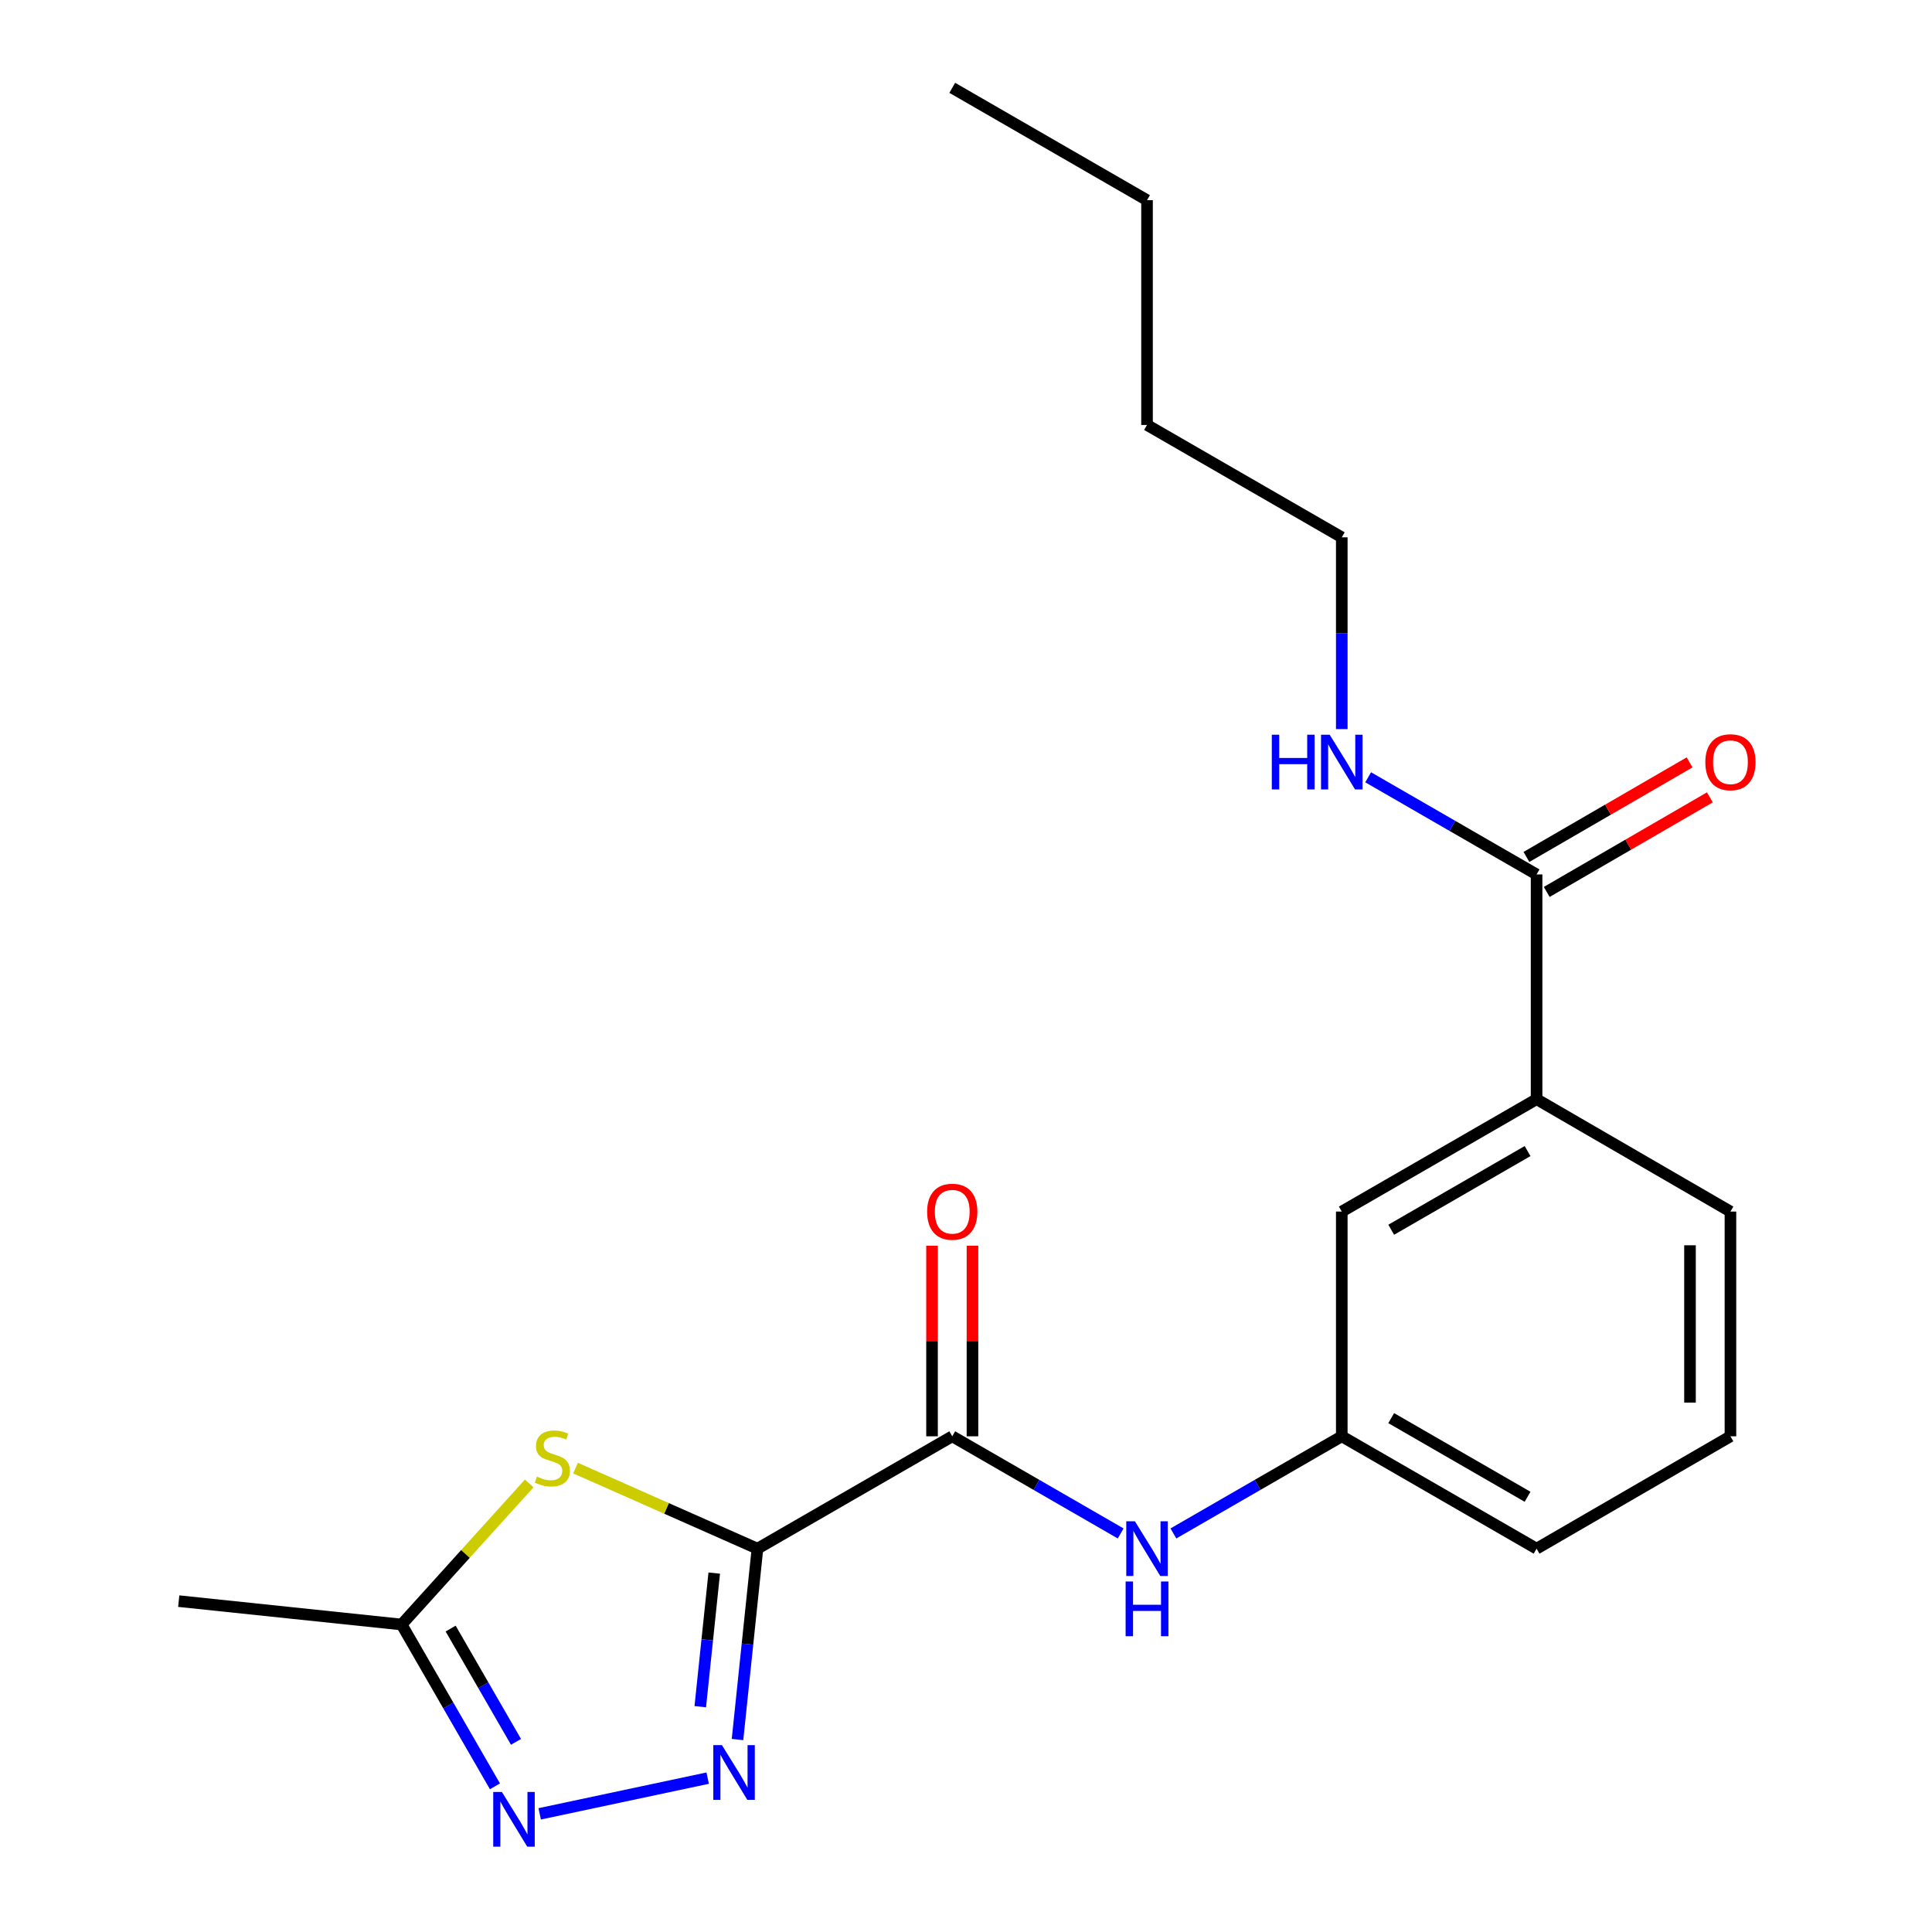 <?xml version='1.0' encoding='iso-8859-1'?>
<svg version='1.1' baseProfile='full'
              xmlns='http://www.w3.org/2000/svg'
                      xmlns:rdkit='http://www.rdkit.org/xml'
                      xmlns:xlink='http://www.w3.org/1999/xlink'
                  xml:space='preserve'
width='1000px' height='1000px' viewBox='0 0 1000 1000'>
<!-- END OF HEADER -->
<rect style='opacity:1.0;fill:#FFFFFF;stroke:none' width='1000' height='1000' x='0' y='0'> </rect>
<path class='bond-0' d='M 392.054,801.586 L 386.893,850.982' style='fill:none;fill-rule:evenodd;stroke:#000000;stroke-width:6px;stroke-linecap:butt;stroke-linejoin:miter;stroke-opacity:1' />
<path class='bond-0' d='M 386.893,850.982 L 381.732,900.378' style='fill:none;fill-rule:evenodd;stroke:#0000FF;stroke-width:6px;stroke-linecap:butt;stroke-linejoin:miter;stroke-opacity:1' />
<path class='bond-0' d='M 369.686,814.229 L 366.073,848.807' style='fill:none;fill-rule:evenodd;stroke:#000000;stroke-width:6px;stroke-linecap:butt;stroke-linejoin:miter;stroke-opacity:1' />
<path class='bond-0' d='M 366.073,848.807 L 362.46,883.384' style='fill:none;fill-rule:evenodd;stroke:#0000FF;stroke-width:6px;stroke-linecap:butt;stroke-linejoin:miter;stroke-opacity:1' />
<path class='bond-1' d='M 392.054,801.586 L 344.974,780.735' style='fill:none;fill-rule:evenodd;stroke:#000000;stroke-width:6px;stroke-linecap:butt;stroke-linejoin:miter;stroke-opacity:1' />
<path class='bond-1' d='M 344.974,780.735 L 297.893,759.885' style='fill:none;fill-rule:evenodd;stroke:#CCCC00;stroke-width:6px;stroke-linecap:butt;stroke-linejoin:miter;stroke-opacity:1' />
<path class='bond-2' d='M 392.054,801.586 L 492.883,743.426' style='fill:none;fill-rule:evenodd;stroke:#000000;stroke-width:6px;stroke-linecap:butt;stroke-linejoin:miter;stroke-opacity:1' />
<path class='bond-3' d='M 366.296,920.354 L 279.339,938.846' style='fill:none;fill-rule:evenodd;stroke:#0000FF;stroke-width:6px;stroke-linecap:butt;stroke-linejoin:miter;stroke-opacity:1' />
<path class='bond-4' d='M 273.923,767.832 L 240.9,804.339' style='fill:none;fill-rule:evenodd;stroke:#CCCC00;stroke-width:6px;stroke-linecap:butt;stroke-linejoin:miter;stroke-opacity:1' />
<path class='bond-4' d='M 240.9,804.339 L 207.877,840.847' style='fill:none;fill-rule:evenodd;stroke:#000000;stroke-width:6px;stroke-linecap:butt;stroke-linejoin:miter;stroke-opacity:1' />
<path class='bond-5' d='M 492.883,743.426 L 536.466,768.569' style='fill:none;fill-rule:evenodd;stroke:#000000;stroke-width:6px;stroke-linecap:butt;stroke-linejoin:miter;stroke-opacity:1' />
<path class='bond-5' d='M 536.466,768.569 L 580.05,793.711' style='fill:none;fill-rule:evenodd;stroke:#0000FF;stroke-width:6px;stroke-linecap:butt;stroke-linejoin:miter;stroke-opacity:1' />
<path class='bond-8' d='M 503.349,743.426 L 503.349,694.101' style='fill:none;fill-rule:evenodd;stroke:#000000;stroke-width:6px;stroke-linecap:butt;stroke-linejoin:miter;stroke-opacity:1' />
<path class='bond-8' d='M 503.349,694.101 L 503.349,644.775' style='fill:none;fill-rule:evenodd;stroke:#FF0000;stroke-width:6px;stroke-linecap:butt;stroke-linejoin:miter;stroke-opacity:1' />
<path class='bond-8' d='M 482.416,743.426 L 482.416,694.101' style='fill:none;fill-rule:evenodd;stroke:#000000;stroke-width:6px;stroke-linecap:butt;stroke-linejoin:miter;stroke-opacity:1' />
<path class='bond-8' d='M 482.416,694.101 L 482.416,644.775' style='fill:none;fill-rule:evenodd;stroke:#FF0000;stroke-width:6px;stroke-linecap:butt;stroke-linejoin:miter;stroke-opacity:1' />
<path class='bond-21' d='M 256.19,924.605 L 232.033,882.726' style='fill:none;fill-rule:evenodd;stroke:#0000FF;stroke-width:6px;stroke-linecap:butt;stroke-linejoin:miter;stroke-opacity:1' />
<path class='bond-21' d='M 232.033,882.726 L 207.877,840.847' style='fill:none;fill-rule:evenodd;stroke:#000000;stroke-width:6px;stroke-linecap:butt;stroke-linejoin:miter;stroke-opacity:1' />
<path class='bond-21' d='M 267.076,901.582 L 250.166,872.267' style='fill:none;fill-rule:evenodd;stroke:#0000FF;stroke-width:6px;stroke-linecap:butt;stroke-linejoin:miter;stroke-opacity:1' />
<path class='bond-21' d='M 250.166,872.267 L 233.257,842.951' style='fill:none;fill-rule:evenodd;stroke:#000000;stroke-width:6px;stroke-linecap:butt;stroke-linejoin:miter;stroke-opacity:1' />
<path class='bond-13' d='M 207.877,840.847 L 92.512,828.741' style='fill:none;fill-rule:evenodd;stroke:#000000;stroke-width:6px;stroke-linecap:butt;stroke-linejoin:miter;stroke-opacity:1' />
<path class='bond-9' d='M 607.349,793.71 L 650.927,768.568' style='fill:none;fill-rule:evenodd;stroke:#0000FF;stroke-width:6px;stroke-linecap:butt;stroke-linejoin:miter;stroke-opacity:1' />
<path class='bond-9' d='M 650.927,768.568 L 694.504,743.426' style='fill:none;fill-rule:evenodd;stroke:#000000;stroke-width:6px;stroke-linecap:butt;stroke-linejoin:miter;stroke-opacity:1' />
<path class='bond-6' d='M 795.333,452.606 L 795.333,568.936' style='fill:none;fill-rule:evenodd;stroke:#000000;stroke-width:6px;stroke-linecap:butt;stroke-linejoin:miter;stroke-opacity:1' />
<path class='bond-11' d='M 800.581,461.661 L 842.802,437.189' style='fill:none;fill-rule:evenodd;stroke:#000000;stroke-width:6px;stroke-linecap:butt;stroke-linejoin:miter;stroke-opacity:1' />
<path class='bond-11' d='M 842.802,437.189 L 885.022,412.717' style='fill:none;fill-rule:evenodd;stroke:#FF0000;stroke-width:6px;stroke-linecap:butt;stroke-linejoin:miter;stroke-opacity:1' />
<path class='bond-11' d='M 790.084,443.55 L 832.304,419.078' style='fill:none;fill-rule:evenodd;stroke:#000000;stroke-width:6px;stroke-linecap:butt;stroke-linejoin:miter;stroke-opacity:1' />
<path class='bond-11' d='M 832.304,419.078 L 874.524,394.606' style='fill:none;fill-rule:evenodd;stroke:#FF0000;stroke-width:6px;stroke-linecap:butt;stroke-linejoin:miter;stroke-opacity:1' />
<path class='bond-12' d='M 795.333,452.606 L 751.744,427.463' style='fill:none;fill-rule:evenodd;stroke:#000000;stroke-width:6px;stroke-linecap:butt;stroke-linejoin:miter;stroke-opacity:1' />
<path class='bond-12' d='M 751.744,427.463 L 708.154,402.32' style='fill:none;fill-rule:evenodd;stroke:#0000FF;stroke-width:6px;stroke-linecap:butt;stroke-linejoin:miter;stroke-opacity:1' />
<path class='bond-7' d='M 795.333,568.936 L 694.504,627.107' style='fill:none;fill-rule:evenodd;stroke:#000000;stroke-width:6px;stroke-linecap:butt;stroke-linejoin:miter;stroke-opacity:1' />
<path class='bond-7' d='M 790.669,595.794 L 720.09,636.514' style='fill:none;fill-rule:evenodd;stroke:#000000;stroke-width:6px;stroke-linecap:butt;stroke-linejoin:miter;stroke-opacity:1' />
<path class='bond-22' d='M 795.333,568.936 L 895.673,627.107' style='fill:none;fill-rule:evenodd;stroke:#000000;stroke-width:6px;stroke-linecap:butt;stroke-linejoin:miter;stroke-opacity:1' />
<path class='bond-10' d='M 694.504,743.426 L 694.504,627.107' style='fill:none;fill-rule:evenodd;stroke:#000000;stroke-width:6px;stroke-linecap:butt;stroke-linejoin:miter;stroke-opacity:1' />
<path class='bond-16' d='M 694.504,743.426 L 795.333,801.586' style='fill:none;fill-rule:evenodd;stroke:#000000;stroke-width:6px;stroke-linecap:butt;stroke-linejoin:miter;stroke-opacity:1' />
<path class='bond-16' d='M 720.088,734.017 L 790.668,774.729' style='fill:none;fill-rule:evenodd;stroke:#000000;stroke-width:6px;stroke-linecap:butt;stroke-linejoin:miter;stroke-opacity:1' />
<path class='bond-17' d='M 694.504,377.378 L 694.504,327.747' style='fill:none;fill-rule:evenodd;stroke:#0000FF;stroke-width:6px;stroke-linecap:butt;stroke-linejoin:miter;stroke-opacity:1' />
<path class='bond-17' d='M 694.504,327.747 L 694.504,278.116' style='fill:none;fill-rule:evenodd;stroke:#000000;stroke-width:6px;stroke-linecap:butt;stroke-linejoin:miter;stroke-opacity:1' />
<path class='bond-14' d='M 895.673,627.107 L 895.673,743.426' style='fill:none;fill-rule:evenodd;stroke:#000000;stroke-width:6px;stroke-linecap:butt;stroke-linejoin:miter;stroke-opacity:1' />
<path class='bond-14' d='M 874.739,644.555 L 874.739,725.978' style='fill:none;fill-rule:evenodd;stroke:#000000;stroke-width:6px;stroke-linecap:butt;stroke-linejoin:miter;stroke-opacity:1' />
<path class='bond-15' d='M 895.673,743.426 L 795.333,801.586' style='fill:none;fill-rule:evenodd;stroke:#000000;stroke-width:6px;stroke-linecap:butt;stroke-linejoin:miter;stroke-opacity:1' />
<path class='bond-18' d='M 694.504,278.116 L 593.699,219.956' style='fill:none;fill-rule:evenodd;stroke:#000000;stroke-width:6px;stroke-linecap:butt;stroke-linejoin:miter;stroke-opacity:1' />
<path class='bond-19' d='M 593.699,219.956 L 593.699,103.614' style='fill:none;fill-rule:evenodd;stroke:#000000;stroke-width:6px;stroke-linecap:butt;stroke-linejoin:miter;stroke-opacity:1' />
<path class='bond-20' d='M 593.699,103.614 L 492.883,45.455' style='fill:none;fill-rule:evenodd;stroke:#000000;stroke-width:6px;stroke-linecap:butt;stroke-linejoin:miter;stroke-opacity:1' />
<path  class='atom-1' d='M 373.688 903.291
L 382.968 918.291
Q 383.888 919.771, 385.368 922.451
Q 386.848 925.131, 386.928 925.291
L 386.928 903.291
L 390.688 903.291
L 390.688 931.611
L 386.808 931.611
L 376.848 915.211
Q 375.688 913.291, 374.448 911.091
Q 373.248 908.891, 372.888 908.211
L 372.888 931.611
L 369.208 931.611
L 369.208 903.291
L 373.688 903.291
' fill='#0000FF'/>
<path  class='atom-2' d='M 277.911 764.299
Q 278.231 764.419, 279.551 764.979
Q 280.871 765.539, 282.311 765.899
Q 283.791 766.219, 285.231 766.219
Q 287.911 766.219, 289.471 764.939
Q 291.031 763.619, 291.031 761.339
Q 291.031 759.779, 290.231 758.819
Q 289.471 757.859, 288.271 757.339
Q 287.071 756.819, 285.071 756.219
Q 282.551 755.459, 281.031 754.739
Q 279.551 754.019, 278.471 752.499
Q 277.431 750.979, 277.431 748.419
Q 277.431 744.859, 279.831 742.659
Q 282.271 740.459, 287.071 740.459
Q 290.351 740.459, 294.071 742.019
L 293.151 745.099
Q 289.751 743.699, 287.191 743.699
Q 284.431 743.699, 282.911 744.859
Q 281.391 745.979, 281.431 747.939
Q 281.431 749.459, 282.191 750.379
Q 282.991 751.299, 284.111 751.819
Q 285.271 752.339, 287.191 752.939
Q 289.751 753.739, 291.271 754.539
Q 292.791 755.339, 293.871 756.979
Q 294.991 758.579, 294.991 761.339
Q 294.991 765.259, 292.351 767.379
Q 289.751 769.459, 285.391 769.459
Q 282.871 769.459, 280.951 768.899
Q 279.071 768.379, 276.831 767.459
L 277.911 764.299
' fill='#CCCC00'/>
<path  class='atom-4' d='M 259.776 927.515
L 269.056 942.515
Q 269.976 943.995, 271.456 946.675
Q 272.936 949.355, 273.016 949.515
L 273.016 927.515
L 276.776 927.515
L 276.776 955.835
L 272.896 955.835
L 262.936 939.435
Q 261.776 937.515, 260.536 935.315
Q 259.336 933.115, 258.976 932.435
L 258.976 955.835
L 255.296 955.835
L 255.296 927.515
L 259.776 927.515
' fill='#0000FF'/>
<path  class='atom-6' d='M 587.439 787.426
L 596.719 802.426
Q 597.639 803.906, 599.119 806.586
Q 600.599 809.266, 600.679 809.426
L 600.679 787.426
L 604.439 787.426
L 604.439 815.746
L 600.559 815.746
L 590.599 799.346
Q 589.439 797.426, 588.199 795.226
Q 586.999 793.026, 586.639 792.346
L 586.639 815.746
L 582.959 815.746
L 582.959 787.426
L 587.439 787.426
' fill='#0000FF'/>
<path  class='atom-6' d='M 582.619 818.578
L 586.459 818.578
L 586.459 830.618
L 600.939 830.618
L 600.939 818.578
L 604.779 818.578
L 604.779 846.898
L 600.939 846.898
L 600.939 833.818
L 586.459 833.818
L 586.459 846.898
L 582.619 846.898
L 582.619 818.578
' fill='#0000FF'/>
<path  class='atom-9' d='M 479.883 627.187
Q 479.883 620.387, 483.243 616.587
Q 486.603 612.787, 492.883 612.787
Q 499.163 612.787, 502.523 616.587
Q 505.883 620.387, 505.883 627.187
Q 505.883 634.067, 502.483 637.987
Q 499.083 641.867, 492.883 641.867
Q 486.643 641.867, 483.243 637.987
Q 479.883 634.107, 479.883 627.187
M 492.883 638.667
Q 497.203 638.667, 499.523 635.787
Q 501.883 632.867, 501.883 627.187
Q 501.883 621.627, 499.523 618.827
Q 497.203 615.987, 492.883 615.987
Q 488.563 615.987, 486.203 618.787
Q 483.883 621.587, 483.883 627.187
Q 483.883 632.907, 486.203 635.787
Q 488.563 638.667, 492.883 638.667
' fill='#FF0000'/>
<path  class='atom-12' d='M 882.673 394.526
Q 882.673 387.726, 886.033 383.926
Q 889.393 380.126, 895.673 380.126
Q 901.953 380.126, 905.313 383.926
Q 908.673 387.726, 908.673 394.526
Q 908.673 401.406, 905.273 405.326
Q 901.873 409.206, 895.673 409.206
Q 889.433 409.206, 886.033 405.326
Q 882.673 401.446, 882.673 394.526
M 895.673 406.006
Q 899.993 406.006, 902.313 403.126
Q 904.673 400.206, 904.673 394.526
Q 904.673 388.966, 902.313 386.166
Q 899.993 383.326, 895.673 383.326
Q 891.353 383.326, 888.993 386.126
Q 886.673 388.926, 886.673 394.526
Q 886.673 400.246, 888.993 403.126
Q 891.353 406.006, 895.673 406.006
' fill='#FF0000'/>
<path  class='atom-13' d='M 658.284 380.286
L 662.124 380.286
L 662.124 392.326
L 676.604 392.326
L 676.604 380.286
L 680.444 380.286
L 680.444 408.606
L 676.604 408.606
L 676.604 395.526
L 662.124 395.526
L 662.124 408.606
L 658.284 408.606
L 658.284 380.286
' fill='#0000FF'/>
<path  class='atom-13' d='M 688.244 380.286
L 697.524 395.286
Q 698.444 396.766, 699.924 399.446
Q 701.404 402.126, 701.484 402.286
L 701.484 380.286
L 705.244 380.286
L 705.244 408.606
L 701.364 408.606
L 691.404 392.206
Q 690.244 390.286, 689.004 388.086
Q 687.804 385.886, 687.444 385.206
L 687.444 408.606
L 683.764 408.606
L 683.764 380.286
L 688.244 380.286
' fill='#0000FF'/>
</svg>
